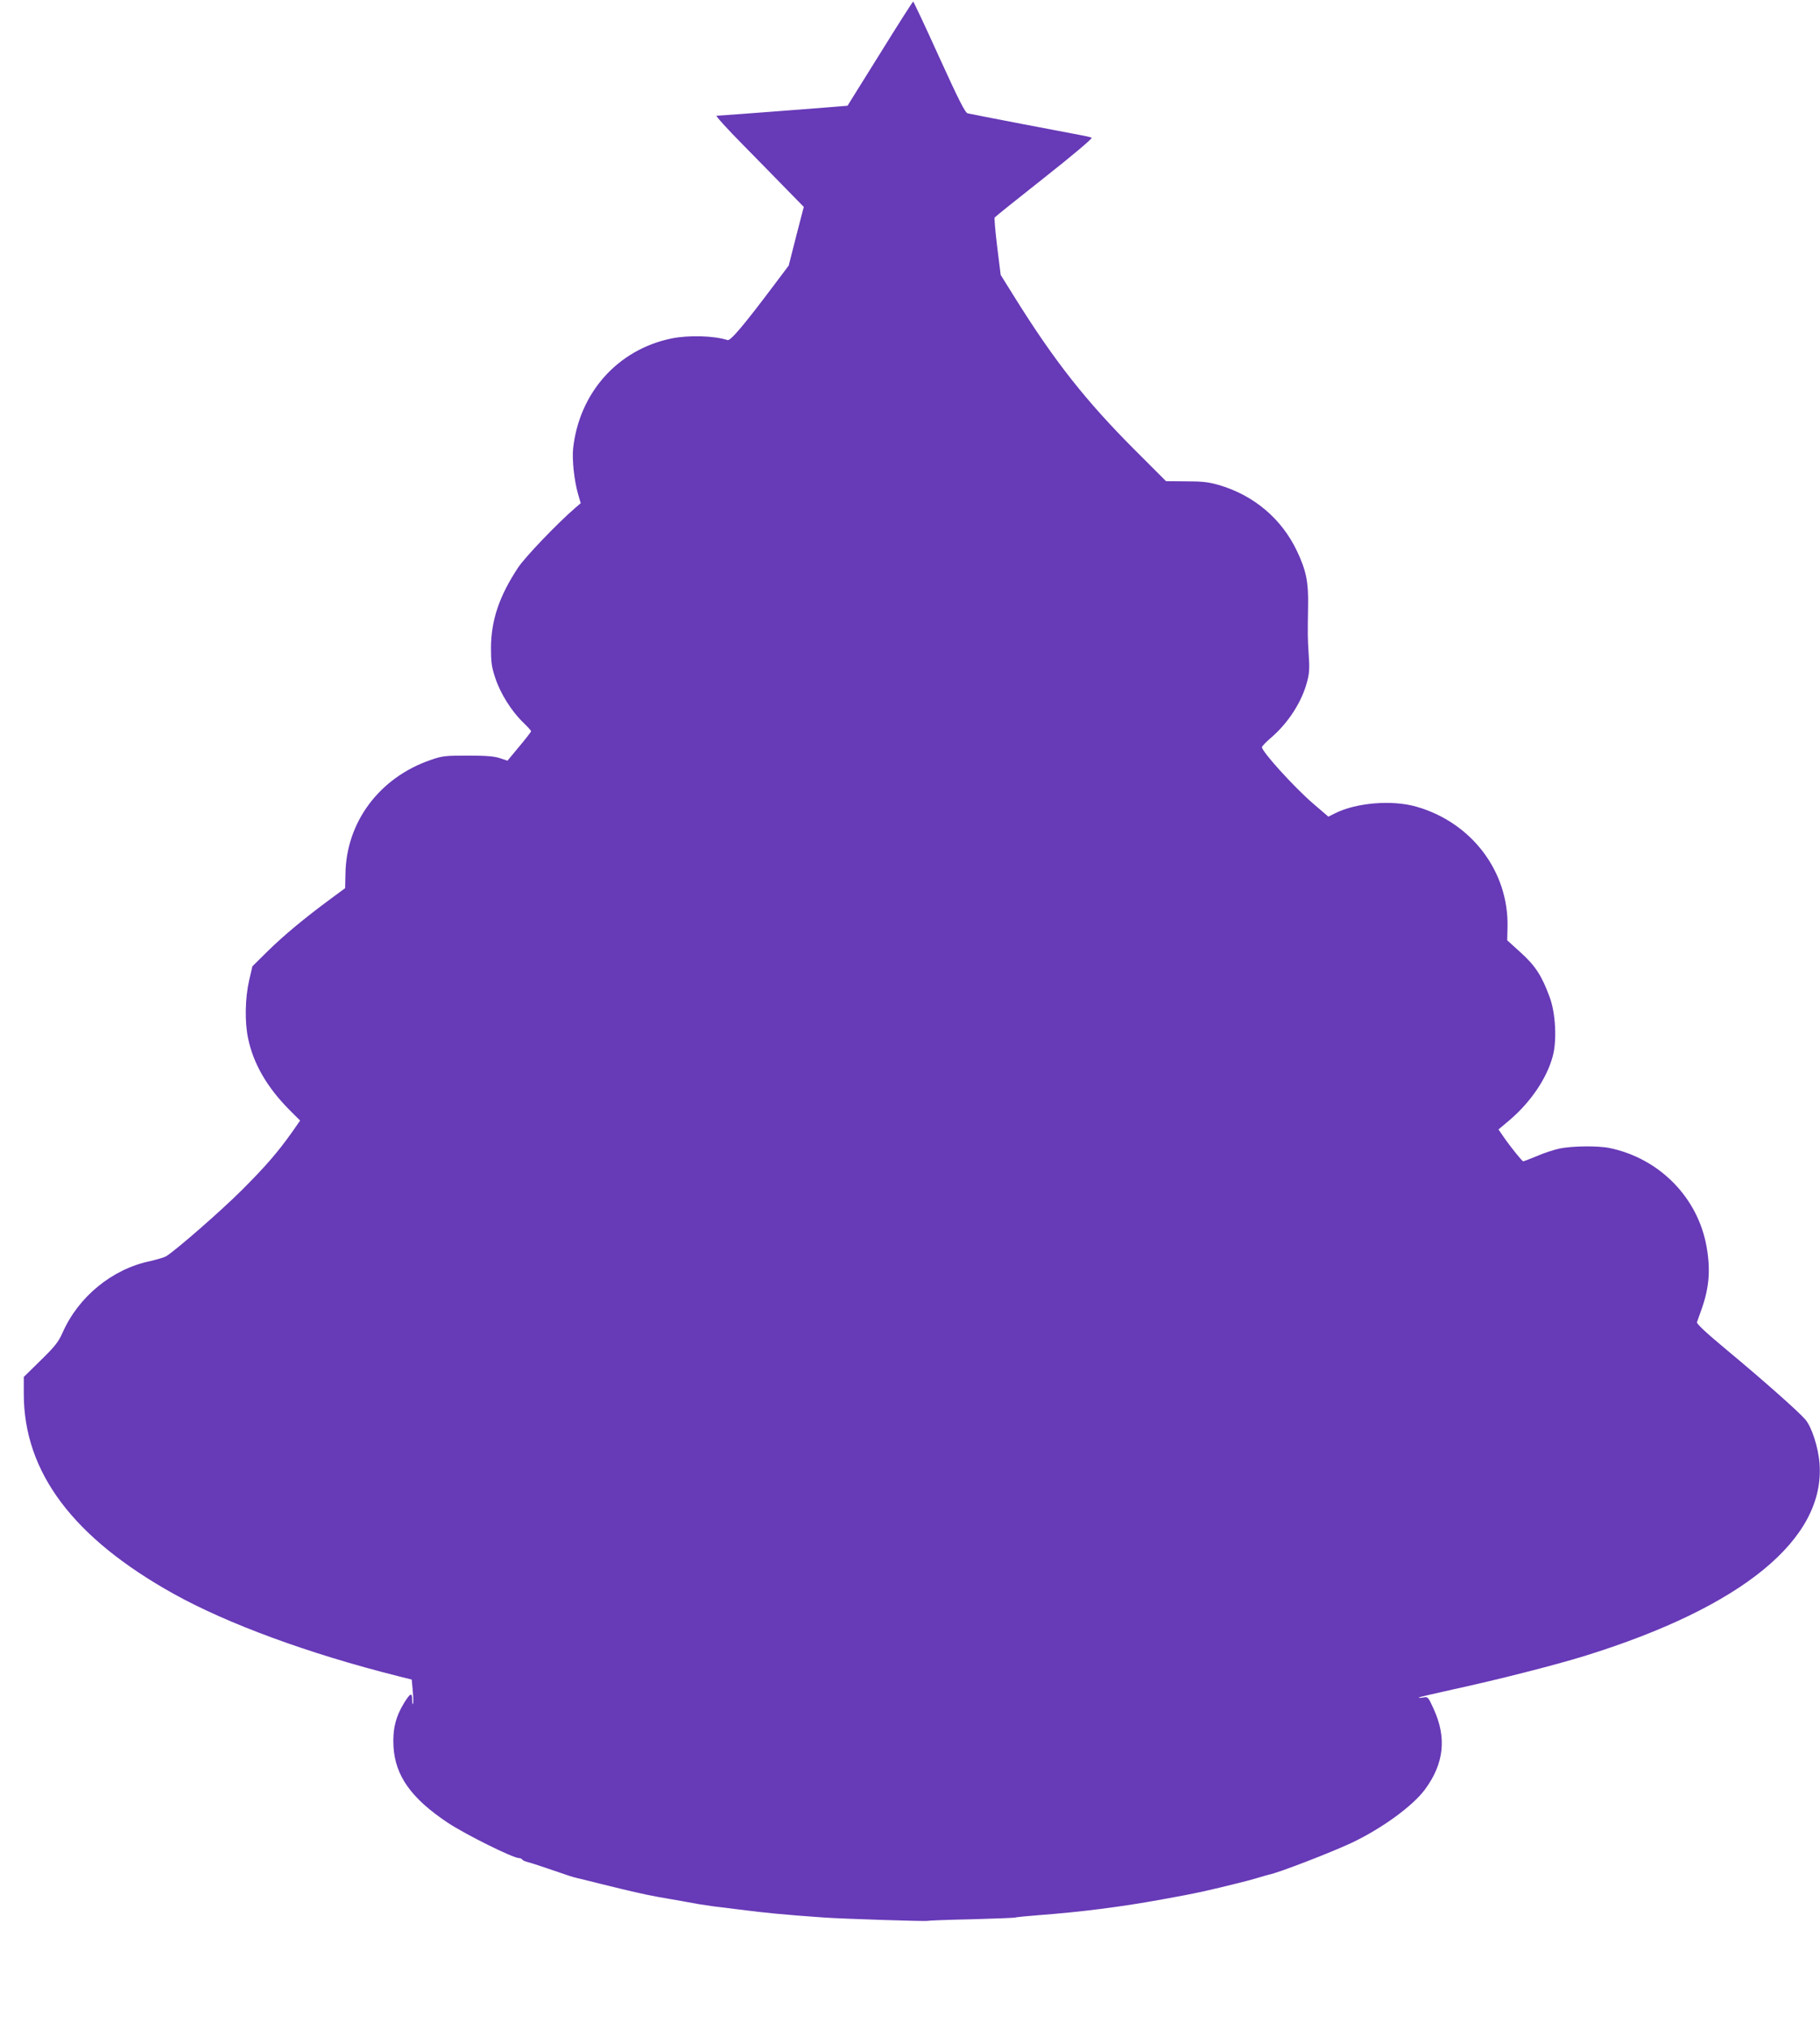 <?xml version="1.0" standalone="no"?>
<!DOCTYPE svg PUBLIC "-//W3C//DTD SVG 20010904//EN"
 "http://www.w3.org/TR/2001/REC-SVG-20010904/DTD/svg10.dtd">
<svg version="1.0" xmlns="http://www.w3.org/2000/svg"
 width="1148pt" height="1280pt" viewBox="0 0 1148 1280"
 preserveAspectRatio="xMidYMid meet">
<g transform="translate(0,1280) scale(0.1,-0.1)"
fill="#673ab7" stroke="none">
<path d="M5551 12462 c-112 -180 -205 -328 -205 -329 -1 -1 -803 -63 -826 -63
-8 0 68 -84 170 -187 102 -104 229 -233 282 -288 l98 -100 -48 -185 -47 -185
-94 -125 c-191 -254 -273 -351 -292 -345 -86 28 -247 32 -354 10 -339 -70
-582 -343 -620 -695 -7 -71 7 -203 32 -289 l16 -55 -34 -29 c-118 -102 -318
-312 -361 -377 -119 -180 -170 -332 -171 -505 0 -92 4 -123 27 -191 31 -96
102 -209 174 -279 29 -28 52 -53 52 -57 0 -4 -34 -48 -75 -97 l-74 -89 -48 16
c-36 12 -88 16 -203 16 -143 0 -161 -2 -235 -28 -322 -111 -532 -392 -536
-719 l-2 -89 -96 -71 c-160 -118 -291 -227 -393 -327 l-96 -95 -21 -91 c-25
-110 -28 -261 -6 -364 33 -158 118 -306 257 -447 l71 -71 -48 -69 c-92 -130
-169 -219 -319 -369 -131 -131 -412 -376 -478 -418 -13 -7 -59 -21 -103 -31
-238 -50 -450 -224 -550 -450 -26 -59 -48 -87 -138 -175 l-107 -105 0 -106 c0
-495 311 -909 947 -1263 340 -189 852 -377 1409 -517 l91 -23 7 -75 c3 -41 4
-77 1 -79 -3 -3 -5 8 -5 25 0 50 -11 46 -51 -18 -54 -88 -73 -168 -67 -276 11
-184 112 -326 341 -479 113 -75 413 -224 451 -224 8 0 17 -4 20 -9 3 -5 16
-11 28 -14 13 -3 70 -21 128 -41 130 -45 164 -56 187 -61 10 -2 81 -20 158
-39 77 -19 163 -40 190 -46 28 -6 68 -15 90 -20 37 -8 95 -19 220 -40 28 -5
77 -14 110 -20 33 -5 78 -12 100 -15 22 -2 92 -11 155 -19 174 -22 273 -32
540 -51 114 -8 641 -25 649 -21 3 2 127 7 275 10 147 4 273 9 280 11 6 3 72 9
146 15 278 21 526 53 783 100 121 22 165 30 257 50 92 21 115 26 210 50 25 6
52 13 60 15 8 2 42 11 75 21 33 10 65 19 70 20 58 11 385 137 520 200 192 91
387 233 464 338 120 163 137 326 54 507 -35 77 -36 78 -67 72 -17 -3 -29 -3
-26 0 3 3 102 26 220 52 276 60 634 151 825 210 996 309 1519 738 1482 1215
-8 103 -50 231 -90 277 -47 54 -276 256 -495 438 -131 109 -191 165 -188 175
3 8 16 47 30 85 47 133 56 245 31 389 -54 312 -298 560 -613 625 -73 15 -234
13 -313 -3 -37 -8 -102 -29 -145 -48 -44 -18 -82 -33 -86 -33 -7 0 -82 93
-128 160 l-28 41 70 59 c135 115 237 267 273 406 26 98 17 270 -20 369 -49
134 -90 198 -183 282 l-85 77 2 83 c8 351 -226 660 -575 760 -155 44 -382 25
-515 -43 l-40 -20 -98 84 c-122 106 -321 326 -321 354 0 6 24 31 54 57 111 94
198 229 231 357 14 51 16 86 10 169 -7 111 -7 115 -4 310 3 147 -12 222 -70
344 -97 205 -274 354 -497 418 -63 18 -105 22 -204 22 l-125 1 -195 195 c-307
307 -506 558 -757 960 l-91 146 -22 177 c-12 97 -19 181 -16 185 2 4 144 118
314 252 174 137 305 248 298 251 -6 4 -38 11 -71 17 -73 13 -681 130 -711 137
-16 4 -54 78 -180 355 -87 192 -161 350 -164 350 -3 0 -97 -147 -209 -328z"/>
</g>
</svg>
